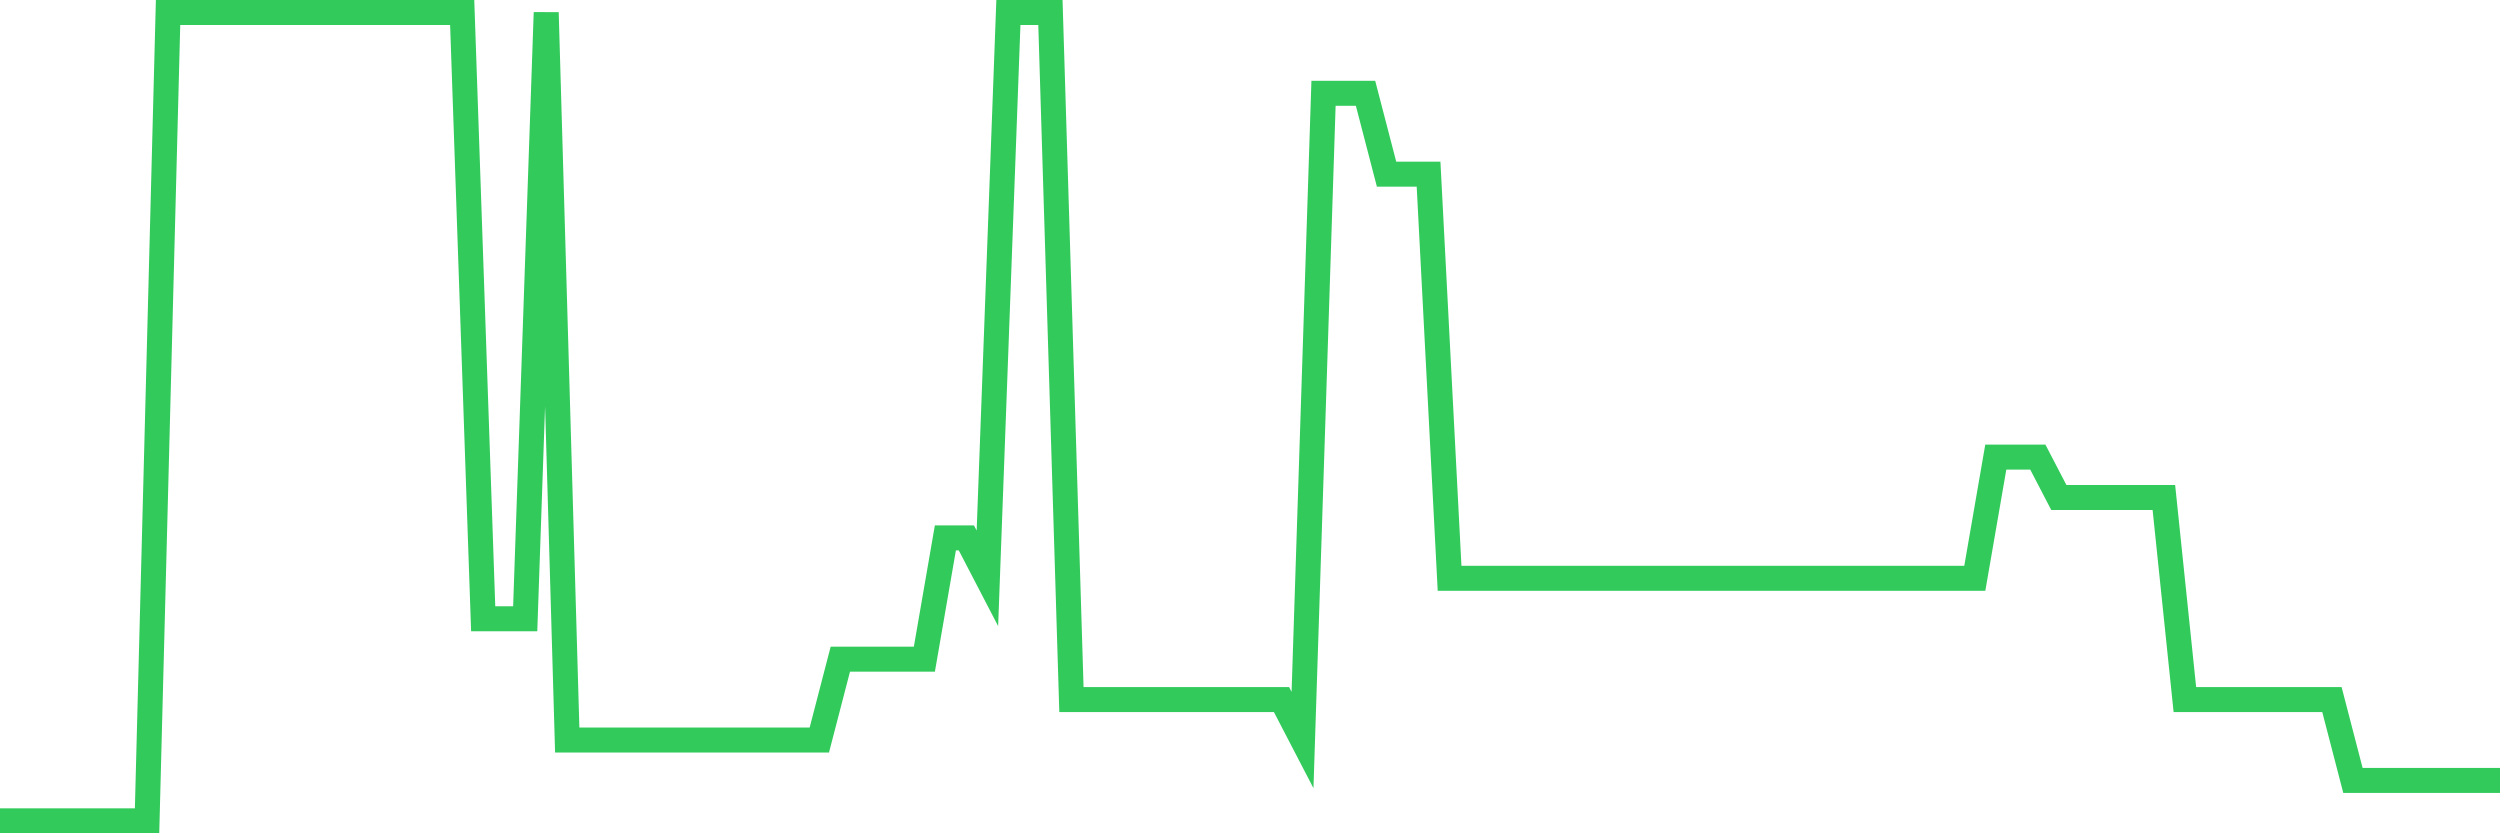 <svg
  xmlns="http://www.w3.org/2000/svg"
  xmlns:xlink="http://www.w3.org/1999/xlink"
  width="120"
  height="40"
  viewBox="0 0 120 40"
  preserveAspectRatio="none"
>
  <polyline
    points="0,39.4 1.008,39.4 2.017,39.4 3.025,39.4 4.034,39.4 5.042,39.4 6.05,39.4 7.059,39.4 8.067,0.6 9.076,0.6 10.084,0.6 11.092,0.6 12.101,0.6 13.109,0.6 14.118,0.6 15.126,0.6 16.134,0.6 17.143,0.6 18.151,0.6 19.16,0.6 20.168,0.6 21.176,0.6 22.185,0.6 23.193,29.7 24.202,29.7 25.21,29.7 26.218,0.6 27.227,35.52 28.235,35.52 29.244,35.52 30.252,35.52 31.261,35.52 32.269,35.52 33.277,35.52 34.286,35.52 35.294,35.52 36.303,35.52 37.311,35.52 38.319,35.52 39.328,35.52 40.336,31.64 41.345,31.64 42.353,31.64 43.361,31.64 44.37,31.64 45.378,25.82 46.387,25.82 47.395,27.76 48.403,0.6 49.412,0.6 50.42,0.6 51.429,33.58 52.437,33.58 53.445,33.58 54.454,33.58 55.462,33.58 56.471,33.58 57.479,33.58 58.487,33.58 59.496,33.58 60.504,33.58 61.513,33.58 62.521,35.52 63.529,4.48 64.538,4.48 65.546,4.48 66.555,8.36 67.563,8.36 68.571,8.36 69.58,27.76 70.588,27.76 71.597,27.76 72.605,27.76 73.613,27.76 74.622,27.76 75.63,27.76 76.639,27.76 77.647,27.76 78.655,27.76 79.664,27.76 80.672,27.76 81.681,27.76 82.689,27.76 83.697,27.76 84.706,27.76 85.714,27.76 86.723,27.76 87.731,27.76 88.739,27.76 89.748,27.76 90.756,27.76 91.765,27.76 92.773,27.76 93.782,27.76 94.79,27.76 95.798,21.94 96.807,21.94 97.815,21.94 98.824,23.88 99.832,23.88 100.84,23.88 101.849,23.88 102.857,23.88 103.866,23.88 104.874,33.58 105.882,33.58 106.891,33.58 107.899,33.58 108.908,33.58 109.916,33.58 110.924,33.58 111.933,33.58 112.941,37.46 113.95,37.46 114.958,37.46 115.966,37.46 116.975,37.46 117.983,37.46 118.992,37.46 120,37.46"
    fill="none"
    stroke="#32ca5b"
    stroke-width="1.2"
  >
  </polyline>
</svg>